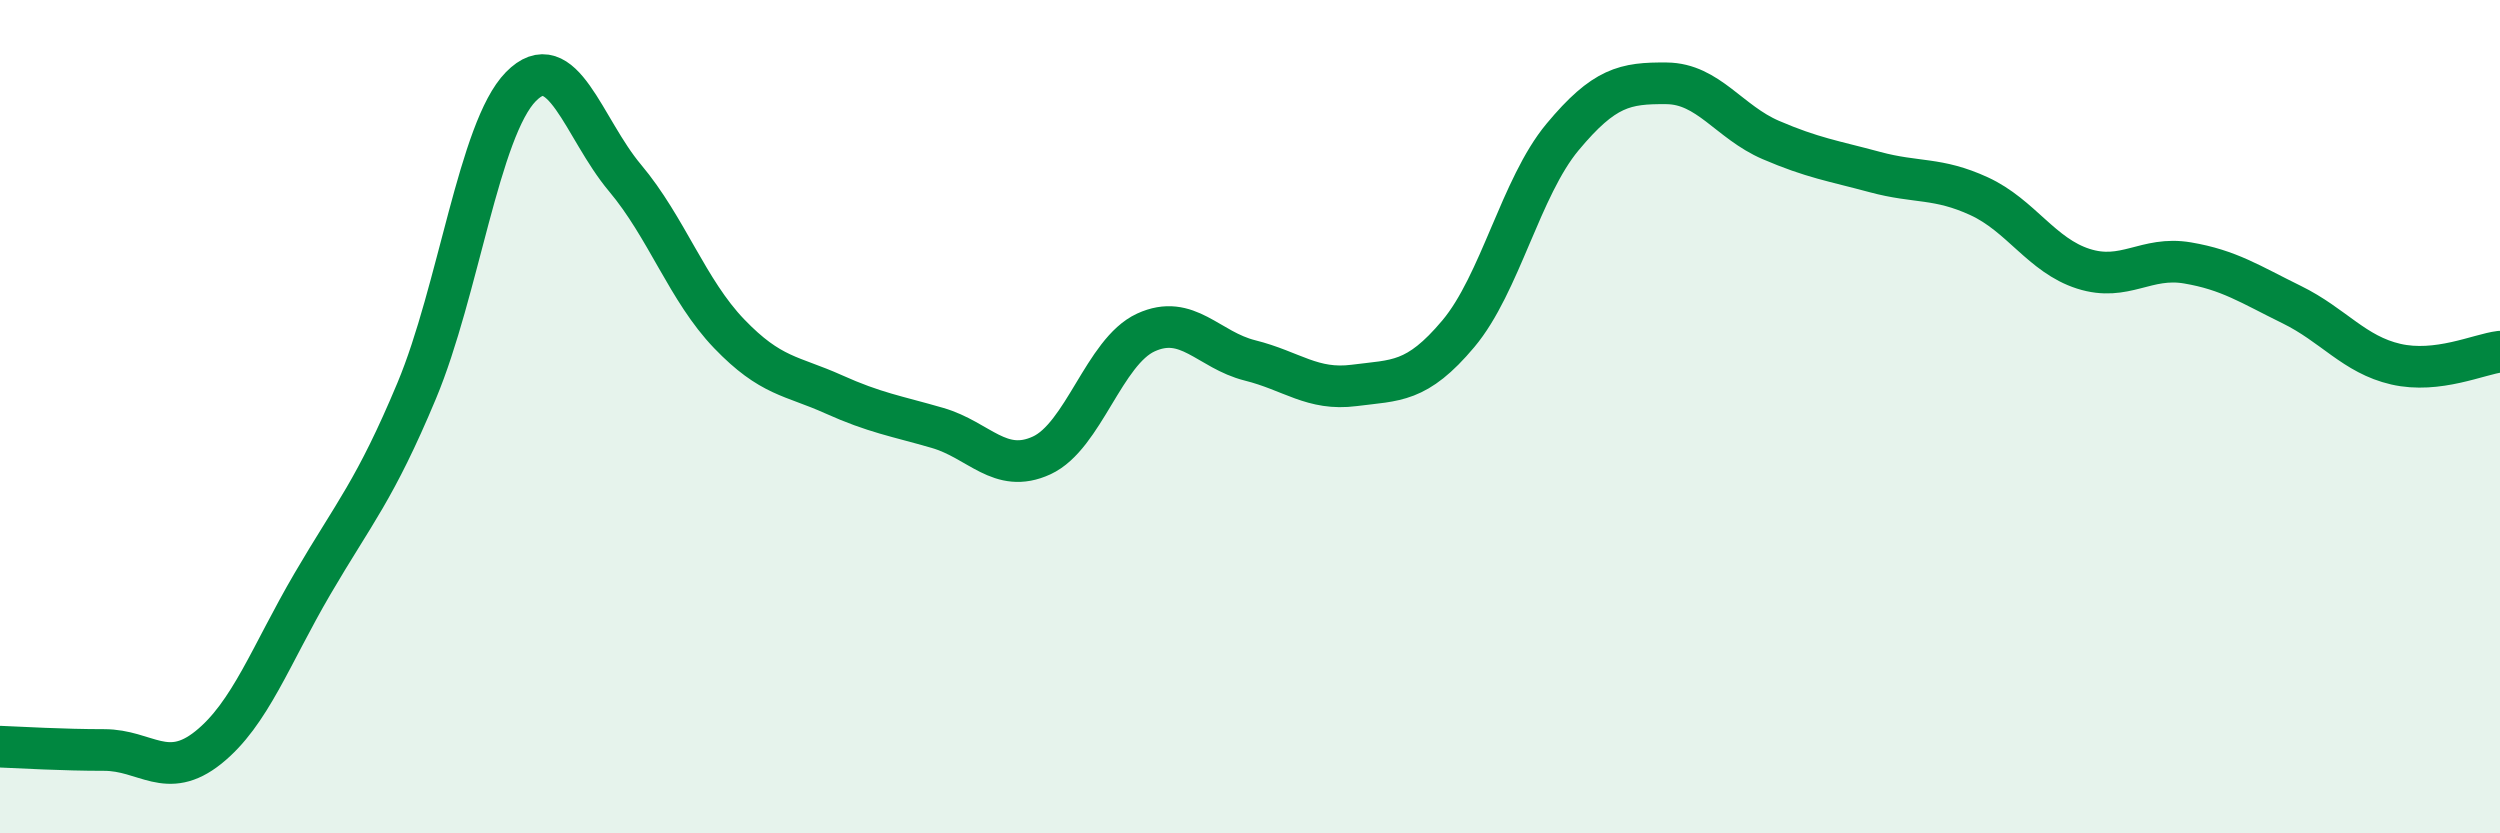 
    <svg width="60" height="20" viewBox="0 0 60 20" xmlns="http://www.w3.org/2000/svg">
      <path
        d="M 0,17.92 C 0.5,17.94 1.5,18 2.5,18 C 3.5,18 4,18.74 5,17.94 C 6,17.14 6.5,15.72 7.5,14.01 C 8.5,12.3 9,11.77 10,9.38 C 11,6.99 11.5,3.1 12.5,2.08 C 13.5,1.06 14,3.08 15,4.27 C 16,5.46 16.5,6.97 17.5,8.01 C 18.5,9.05 19,9.01 20,9.46 C 21,9.91 21.5,9.98 22.5,10.27 C 23.5,10.56 24,11.39 25,10.93 C 26,10.47 26.5,8.44 27.5,7.98 C 28.5,7.52 29,8.4 30,8.65 C 31,8.9 31.5,9.38 32.5,9.25 C 33.5,9.12 34,9.2 35,8.01 C 36,6.82 36.5,4.49 37.5,3.29 C 38.5,2.09 39,1.99 40,2 C 41,2.01 41.5,2.93 42.5,3.36 C 43.5,3.79 44,3.86 45,4.13 C 46,4.4 46.5,4.25 47.5,4.71 C 48.5,5.17 49,6.13 50,6.45 C 51,6.77 51.5,6.14 52.5,6.31 C 53.5,6.48 54,6.82 55,7.31 C 56,7.8 56.5,8.51 57.5,8.74 C 58.5,8.97 59.5,8.5 60,8.44L60 20L0 20Z"
        fill="#008740"
        opacity="0.1"
        stroke-linecap="round"
        stroke-linejoin="round"
      />
      <path
        d="M 0,17.92 C 0.5,17.94 1.5,18 2.5,18 C 3.5,18 4,18.74 5,17.94 C 6,17.14 6.5,15.72 7.5,14.01 C 8.5,12.3 9,11.77 10,9.38 C 11,6.99 11.5,3.1 12.5,2.08 C 13.5,1.06 14,3.08 15,4.27 C 16,5.46 16.5,6.97 17.5,8.01 C 18.5,9.05 19,9.01 20,9.46 C 21,9.91 21.5,9.98 22.5,10.27 C 23.5,10.56 24,11.39 25,10.93 C 26,10.47 26.5,8.44 27.5,7.98 C 28.5,7.52 29,8.4 30,8.65 C 31,8.9 31.5,9.38 32.5,9.25 C 33.5,9.12 34,9.2 35,8.01 C 36,6.82 36.5,4.49 37.5,3.29 C 38.5,2.09 39,1.99 40,2 C 41,2.01 41.5,2.93 42.5,3.36 C 43.5,3.79 44,3.86 45,4.13 C 46,4.4 46.5,4.25 47.5,4.71 C 48.5,5.17 49,6.13 50,6.45 C 51,6.77 51.5,6.14 52.5,6.31 C 53.5,6.48 54,6.82 55,7.31 C 56,7.8 56.5,8.51 57.5,8.74 C 58.5,8.97 59.5,8.5 60,8.44"
        stroke="#008740"
        stroke-width="1"
        fill="none"
        stroke-linecap="round"
        stroke-linejoin="round"
      />
    </svg>
  